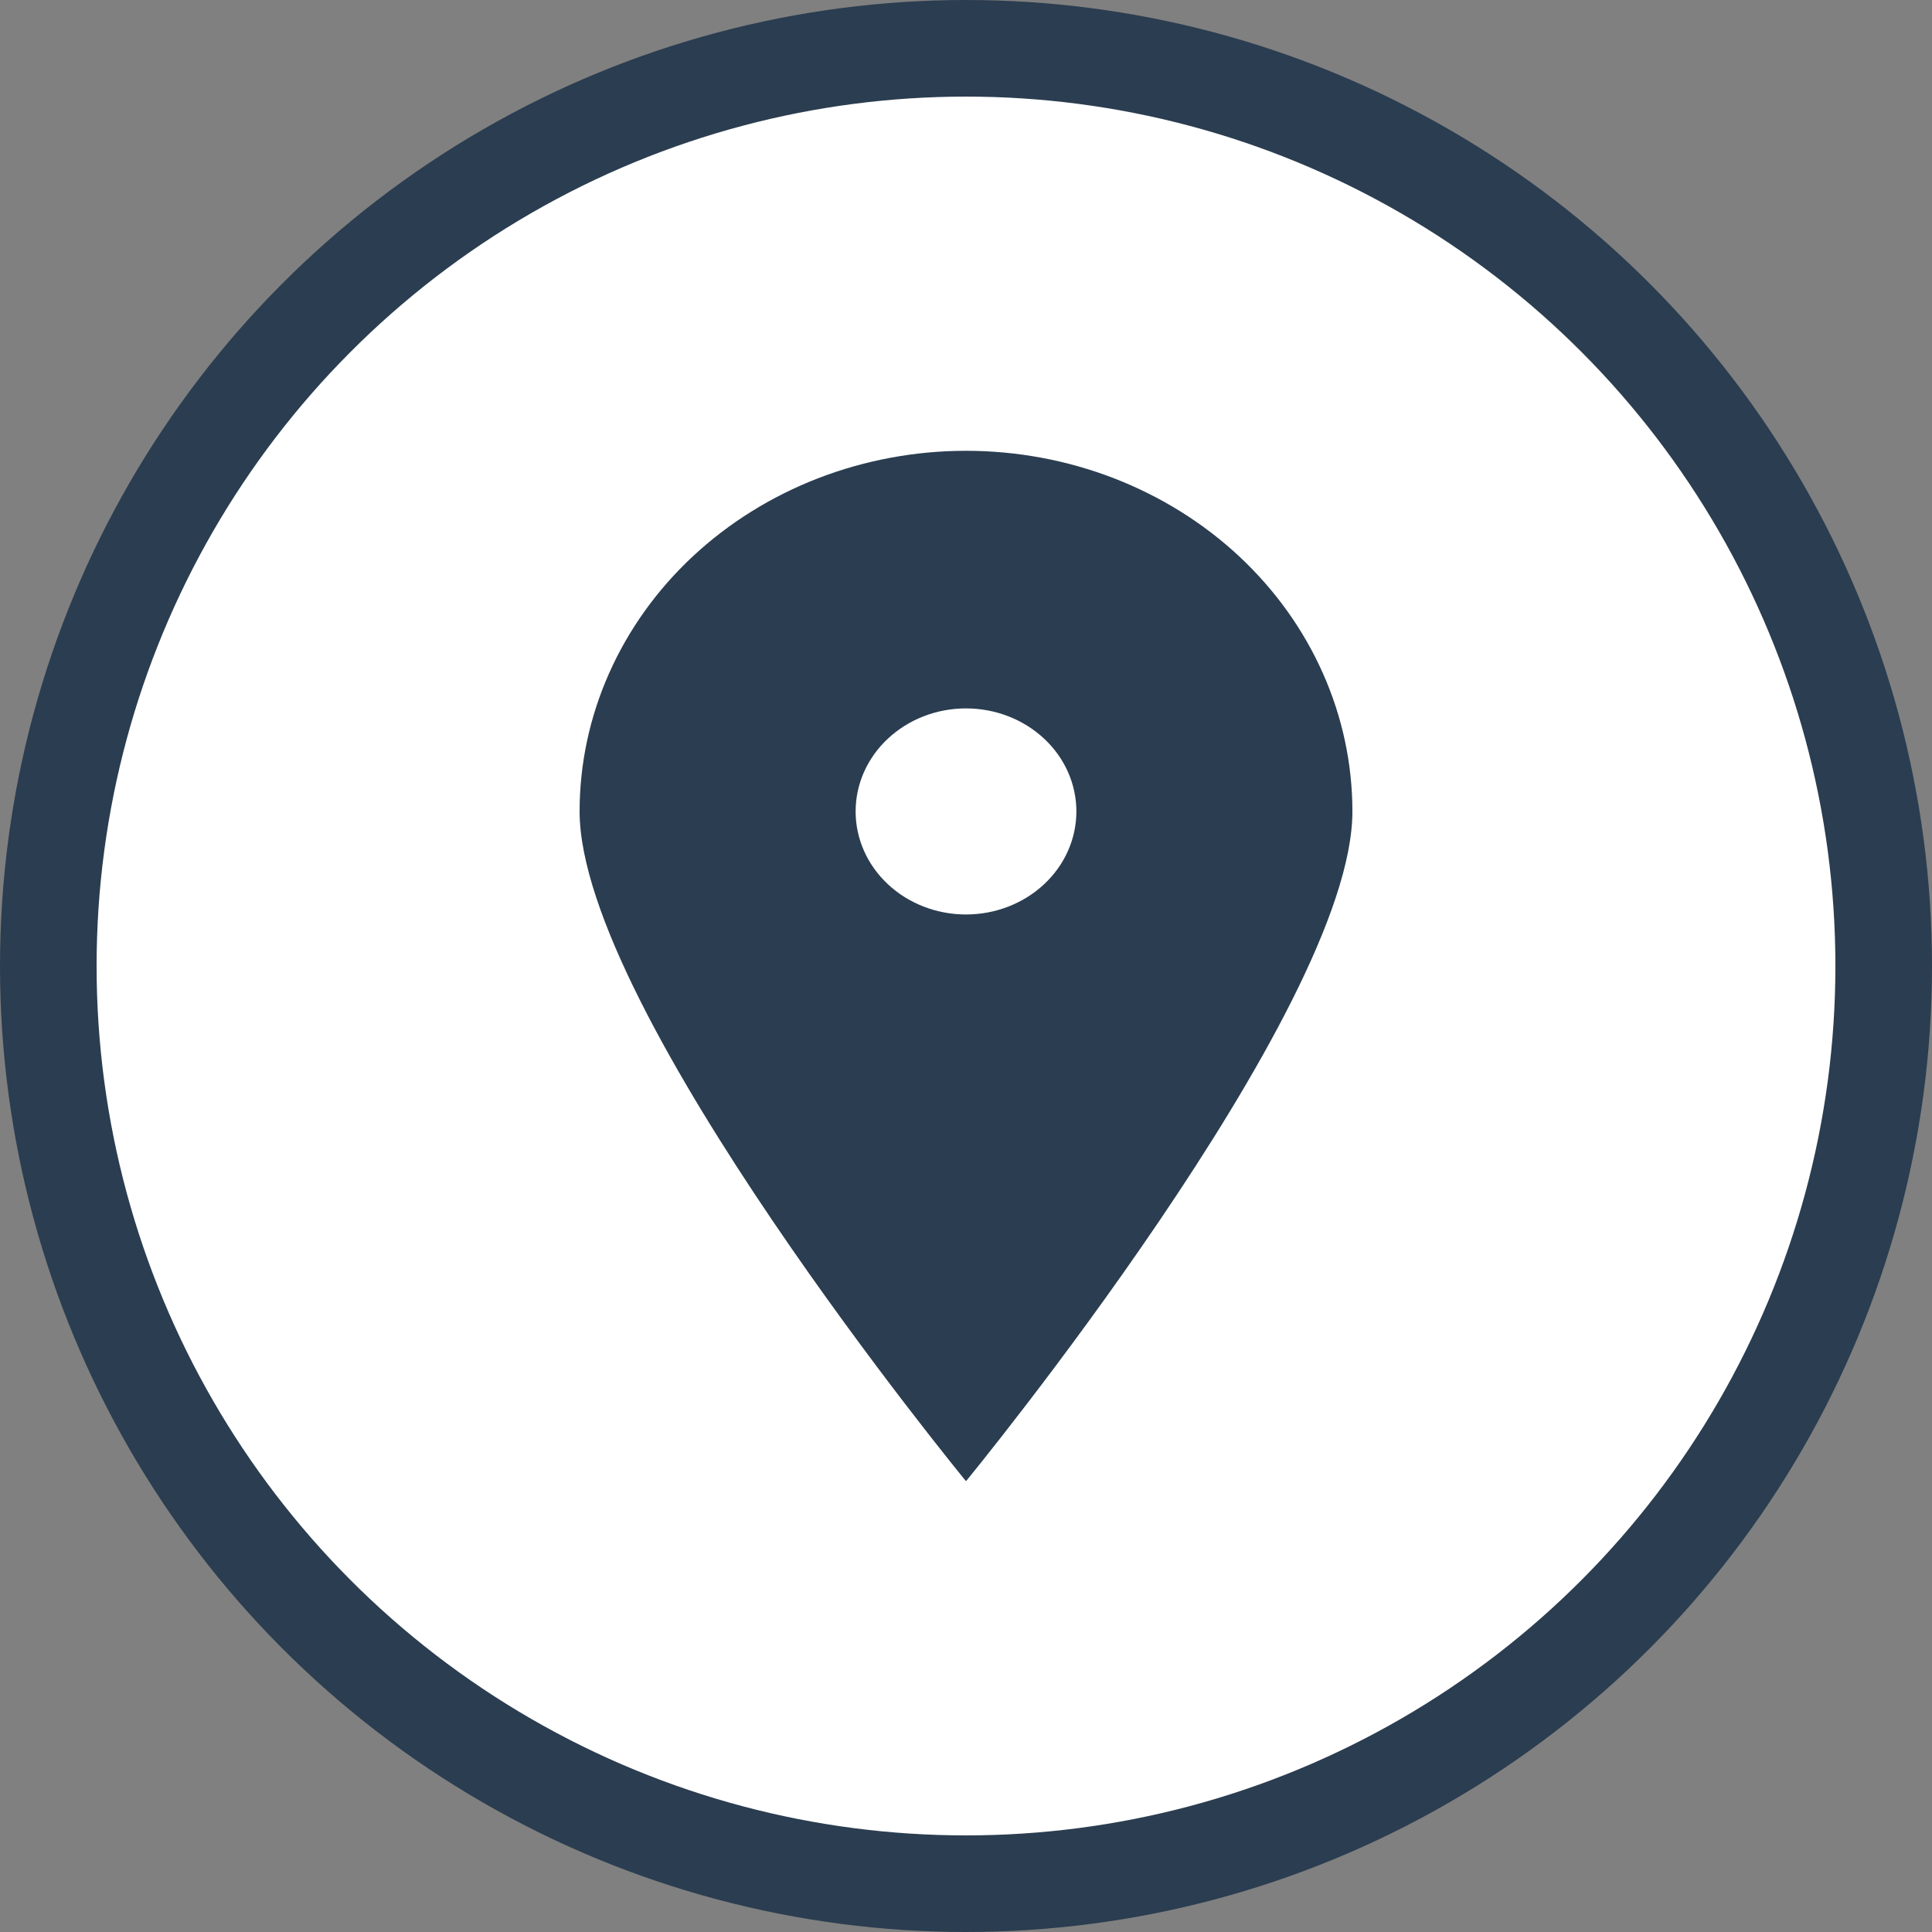 <?xml version="1.0" encoding="UTF-8"?> <svg xmlns="http://www.w3.org/2000/svg" width="30" height="30" viewBox="0 0 30 30" fill="none"><rect x="0" y="0" width="30" height="30" fill="#808080" stroke="none"/> <circle cx="15" cy="15" r="14.25" fill="white" stroke="#2B3D50" stroke-width="1.5"></circle> <path d="M15 23C15 23 9 15.696 9 12.6C9 11.865 9.155 11.136 9.457 10.457C9.758 9.778 10.2 9.16 10.757 8.64C11.315 8.12 11.976 7.708 12.704 7.426C13.432 7.145 14.212 7 15 7C15.788 7 16.568 7.145 17.296 7.426C18.024 7.708 18.686 8.12 19.243 8.64C19.8 9.16 20.242 9.778 20.543 10.457C20.845 11.136 21 11.865 21 12.6C21 15.696 15 23 15 23ZM15 14.2C15.455 14.2 15.891 14.031 16.212 13.731C16.534 13.431 16.714 13.024 16.714 12.6C16.714 12.176 16.534 11.769 16.212 11.469C15.891 11.169 15.455 11 15 11C14.545 11 14.109 11.169 13.788 11.469C13.466 11.769 13.286 12.176 13.286 12.6C13.286 13.024 13.466 13.431 13.788 13.731C14.109 14.031 14.545 14.2 15 14.2Z" fill="#2B3D50"></path> </svg> 